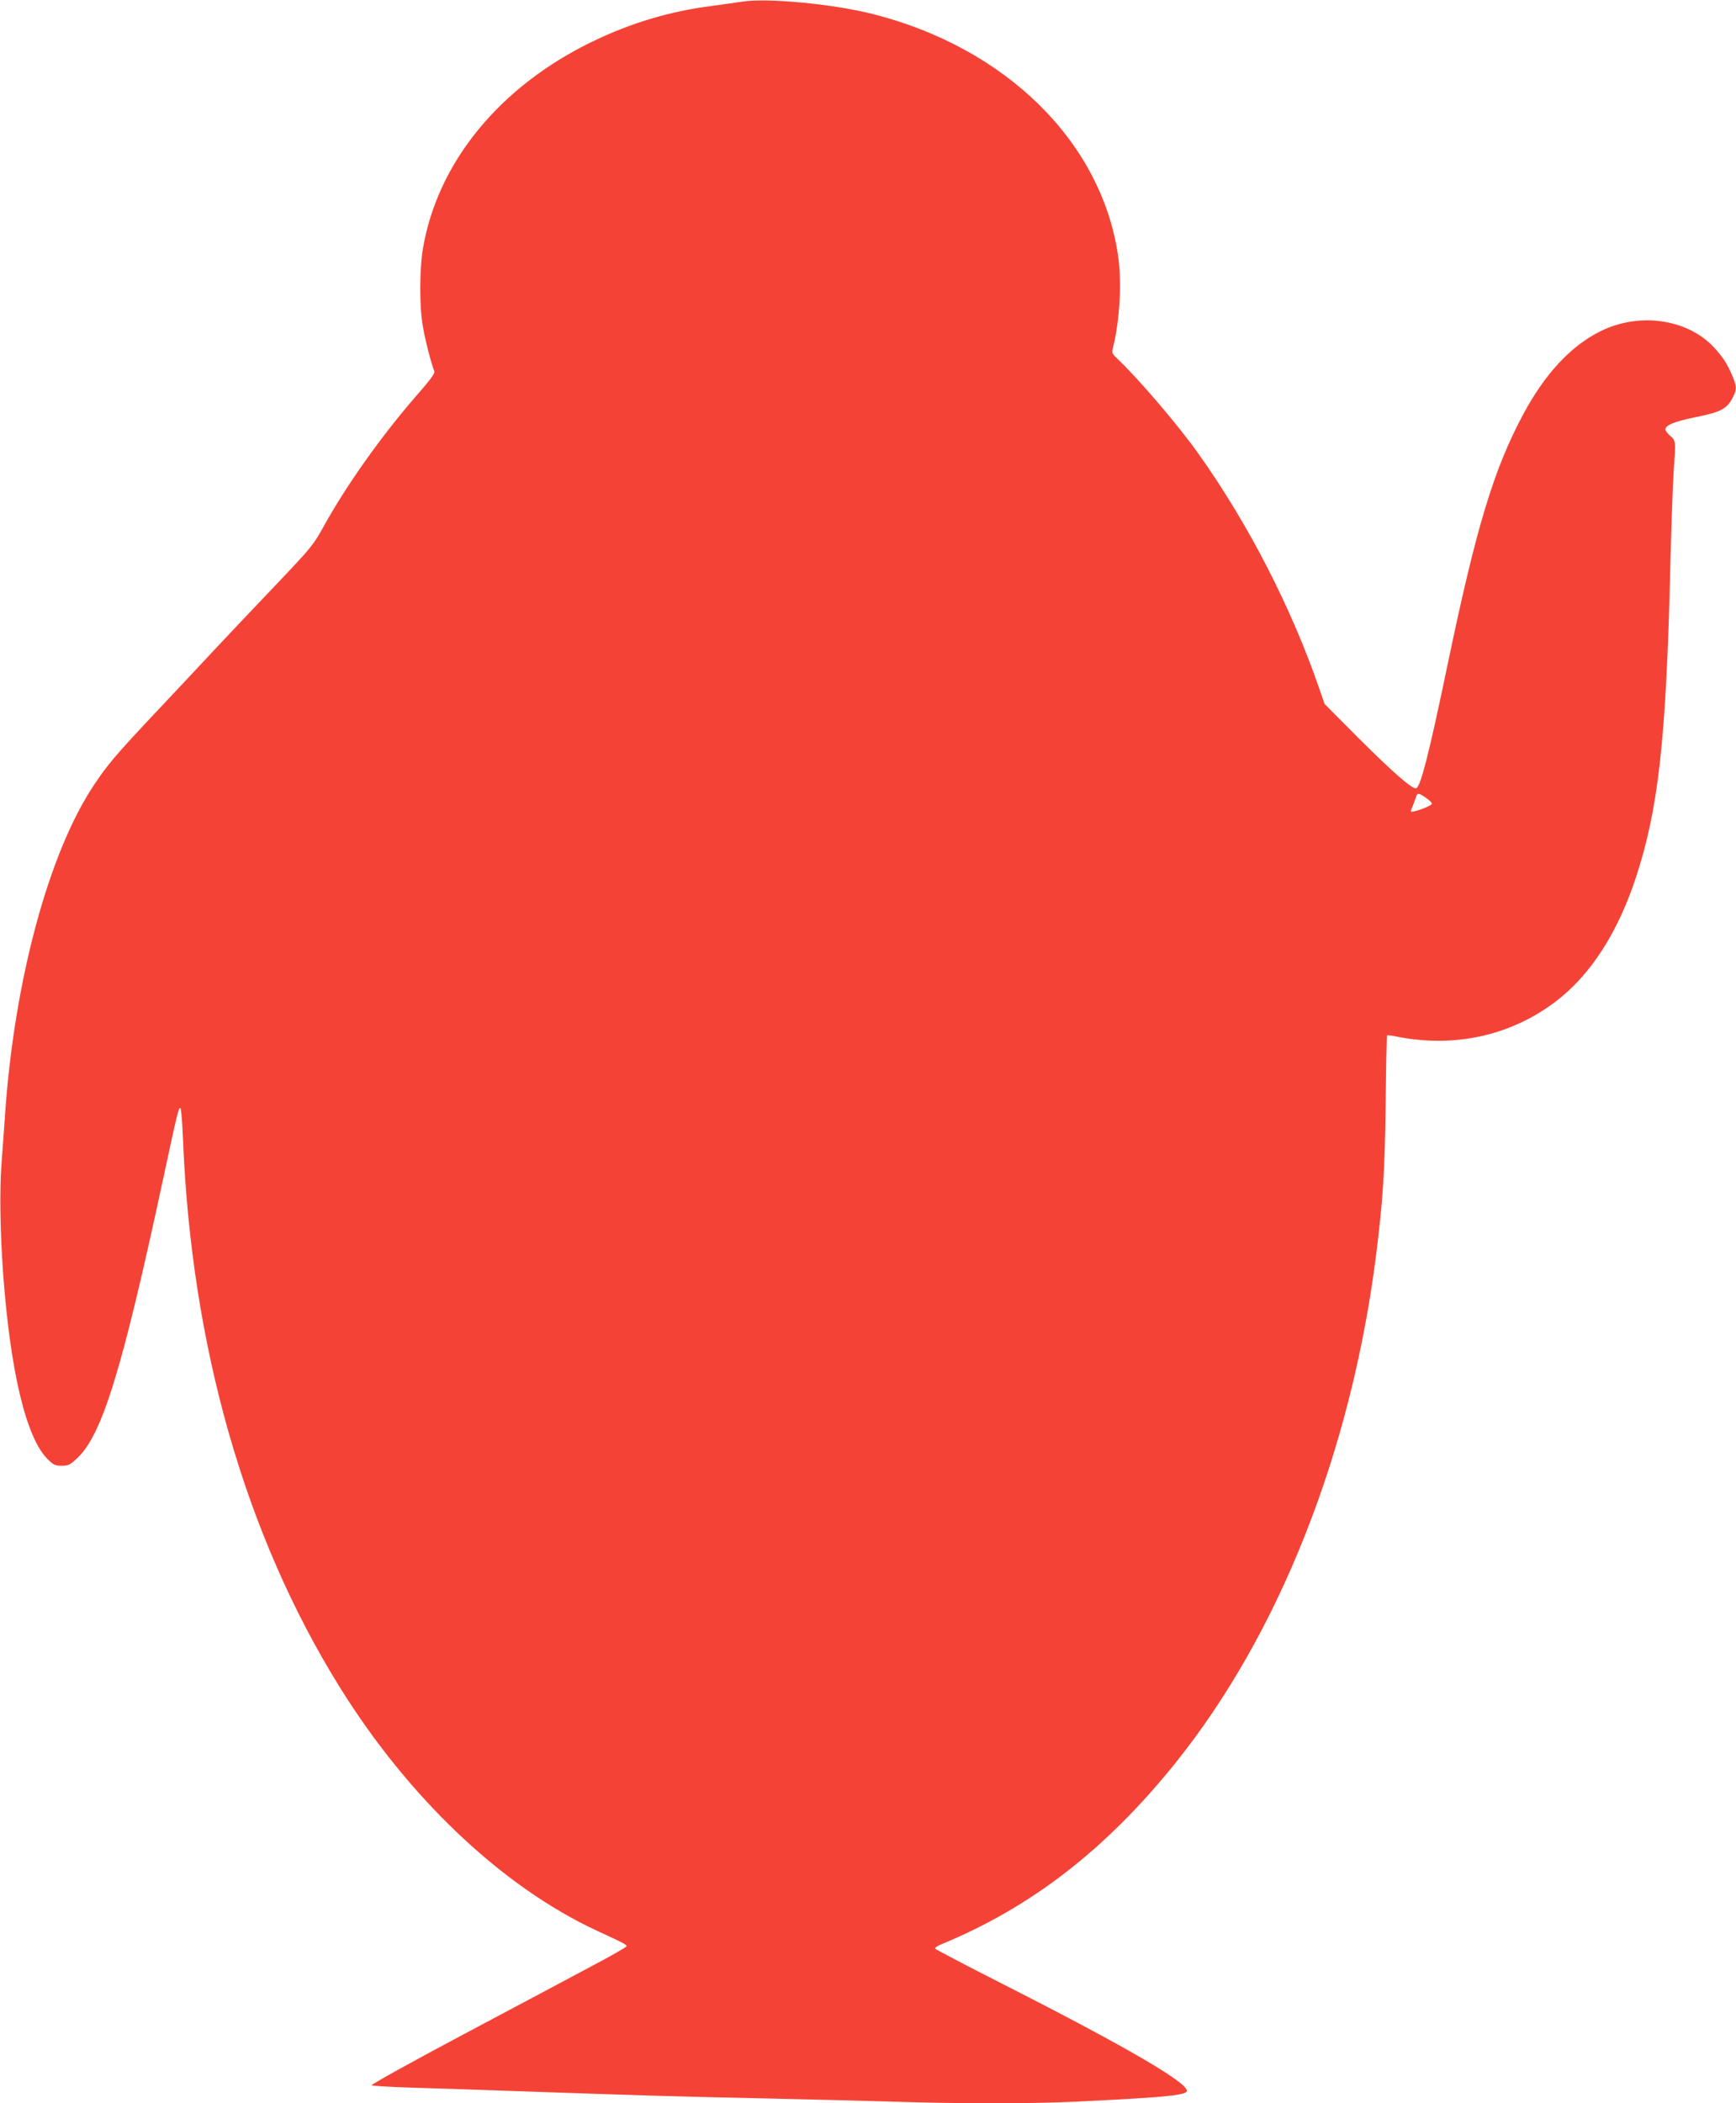 <?xml version="1.0" standalone="no"?>
<!DOCTYPE svg PUBLIC "-//W3C//DTD SVG 20010904//EN"
 "http://www.w3.org/TR/2001/REC-SVG-20010904/DTD/svg10.dtd">
<svg version="1.0" xmlns="http://www.w3.org/2000/svg"
 width="1057pt" height="1280pt" viewBox="0 0 1057 1280"
 preserveAspectRatio="xMidYMid meet">
<g transform="translate(0,1280) scale(0.1,-0.1)"
fill="#f44336" stroke="none">
<path d="M4520 12790 c-30 -5 -113 -16 -185 -26 -258 -33 -492 -103 -730 -218
-563 -273 -941 -734 -1030 -1259 -21 -128 -22 -353 0 -475 13 -79 50 -222 70
-273 4 -11 -31 -58 -113 -151 -208 -239 -426 -545 -562 -793 -62 -112 -76
-129 -290 -354 -124 -130 -293 -308 -375 -396 -83 -89 -246 -263 -364 -388
-238 -253 -288 -312 -374 -442 -272 -413 -480 -1185 -536 -1995 -6 -80 -15
-217 -22 -305 -12 -166 -8 -410 10 -665 44 -597 140 -999 270 -1129 36 -36 47
-41 86 -41 41 0 52 5 95 46 152 142 273 536 520 1684 92 429 98 452 109 446 4
-3 11 -85 15 -183 50 -1264 378 -2412 953 -3338 422 -679 991 -1217 1568
-1485 163 -75 180 -84 180 -94 0 -5 -94 -59 -210 -120 -115 -62 -468 -249
-782 -416 -323 -172 -568 -307 -560 -311 6 -3 107 -9 222 -13 116 -3 401 -13
635 -21 768 -27 1039 -35 1530 -45 267 -6 622 -15 790 -20 397 -13 841 -13
1110 0 518 25 651 37 674 60 38 38 -343 262 -1111 652 -227 115 -415 214 -419
219 -3 5 12 16 33 25 548 224 1007 579 1429 1104 633 787 1072 1897 1223 3095
41 327 53 506 58 920 2 226 6 412 9 414 2 2 29 -1 61 -8 352 -69 692 7 965
214 210 159 376 415 487 750 139 421 186 843 211 1894 6 238 15 497 20 575 14
198 14 192 -20 223 -16 14 -30 32 -30 39 0 27 56 49 187 76 150 30 188 50 223
118 25 49 25 66 0 127 -30 72 -49 103 -97 160 -160 190 -464 239 -711 116
-179 -90 -335 -258 -467 -503 -179 -334 -286 -685 -460 -1520 -113 -542 -165
-747 -192 -757 -22 -9 -146 100 -358 312 l-200 201 -29 84 c-170 496 -434
1011 -740 1440 -123 174 -369 461 -499 583 -24 22 -28 32 -22 55 44 171 57
412 31 577 -106 689 -686 1256 -1493 1460 -242 61 -642 99 -793 75z m4163
-4846 c21 -14 37 -30 35 -36 -5 -15 -128 -59 -128 -45 0 2 6 20 14 38 7 19 16
42 19 52 8 23 15 22 60 -9z"/>
</g>
</svg>
